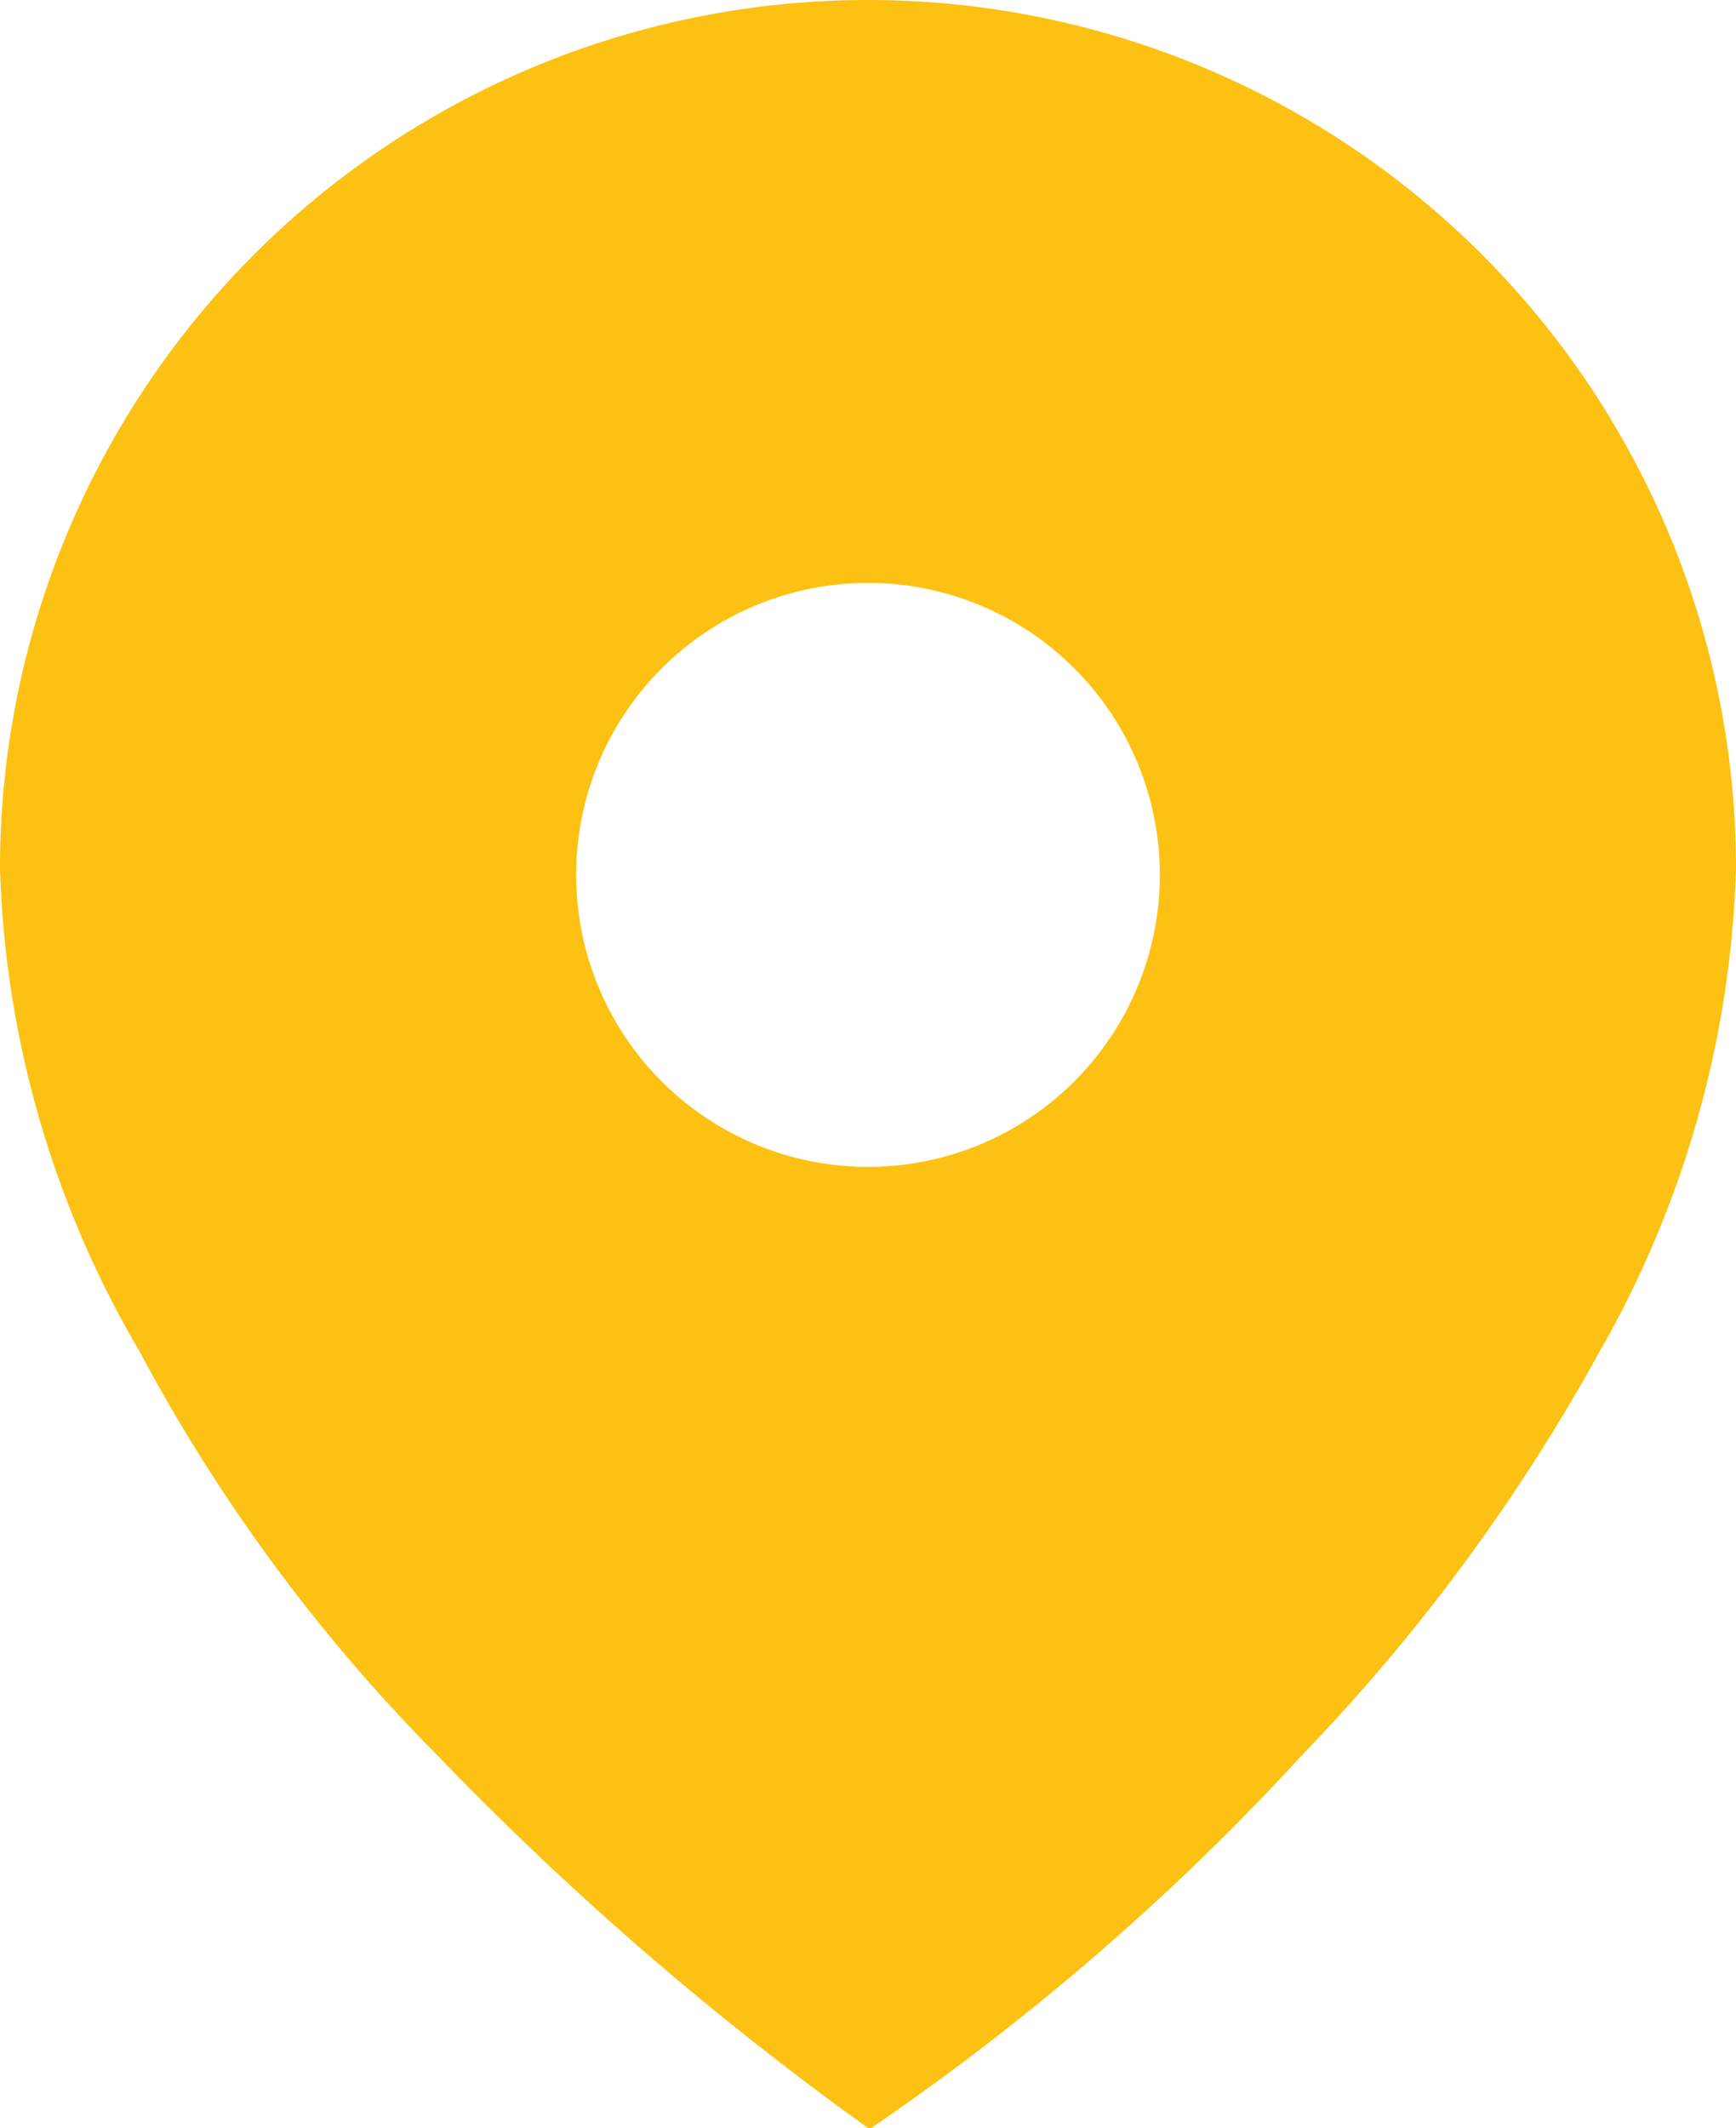 <svg id="Camada_1" data-name="Camada 1" xmlns="http://www.w3.org/2000/svg" viewBox="0 0 16.12 19.75"><defs><style>.cls-1{fill:transparent;}.cls-2{fill:transparent;}.cls-3{fill:#fcc112;}</style></defs><g id="mapa-svg"><g id="brazil"><g id="BR-MS"><path class="cls-1" d="M103.53-70.26l-.4,2.6-.3.4-1.6.8h-1.4l-.5.2L98-65.16l-2.1,2.9-.8.7-1.1.3-.7,1.8-.2,3.1-2.8,3.9-1,.6-.2.4.3,2.1-.1,1L88-45.86l-2.1,2.4.4.9-.3,1.3-1.5,1.1-.4,1.3-1.9,1.8-1.4,2.6-2.1,2-8.1,4.9-1.4,1.2-.9,2-.9,1.2h0l-5.8,2.4-1.2.9-1,2.5v1.2l-1.6,3.8-.7.7-1.8,1.1-1.2.3-.4.4L52-1.36l-.4.9L49,1.24h0l-2.7-2.5-3.7-2-4.3,2.1-.7.8-1.8.5L33,.64l-2.5-.5-1.1-.7-.5-4.6-.3-.8-1-1-.2-2.7.5-1.4-.7-.8-.1-.5v-3l-1-2.1-.6-2.9-.1-.8.6-1.5v-1.7l-1.7-1.2-.4-.9-.2-2.3-1.8-2-2.3-.3-1.6.3-2-.3-2.6-2.1-.6-1.6-1.7.4-2.3,2.9-1.1-.6-1.8.9-1.2.2-1.9-.7L0-32.16l-3.7.2-3.9-.8-.5-1-2.1-.1-1,.6-2.7-.9,1-7.8-.5-2.6.6-1.5,1.1-1.6.6-6.5-.7-2.5-.1-1.9-.8-1-.5-.1-.5.7-.7-3.5-.8-2-1.3-2.2-.4-2,4.3-2.5.8-.9-4.5-4.1,5.8-12.3,1.2-.1-.3-2.3-.8-.1,3.5-11.1.7-1.2-3.3-6.3v-2.1h0l.8.2,1.1,1.2,2.3,1.6,6-2.1,2.2-2.1,2.2-3.2.1-1.3,1.5-1.6h2.8l1.7-.2.8.4,1.8-.5,1.5-1.3,2.2-.5,1.4.2.8,1.2,3,1.3,2.8.5.7.4.3.9.8,1.1,3.3,1.2,1.4,1.2,1.3.6,4.9-.7,1.4-.9.5-.9,1.5-.7,2.6.1,1.7,1.1.3,1.5.3.3h1.1l2.3-.9,1.1.1,6-6.5,1.4-.1-1.3,7.1-1.9.8-1.8,3-.2.5.2.6,1.4.1,1.9,1.4,5,.3.6-.6,2.9-.1.9.1,1.3.6,1.7-.3h0l.2,1.9-.3,2.8.2,1.2.3.4.7.2,1.2-.7,2.4,1,.1.5-1.4,1.9-.6,1.3-.3.9.1.4,4.1.8,3-.2,2.9,1.8,1.2.2,1.5.8.7.7,3.3,1.7.7.9,3.6,1.4h1.6l2,.5,1.7,1.7,3.4.7,2.9,2.4.3.5h0l-.6.3-1.1,4.5.6,3.5Z"/></g><g id="paraguai"><path class="cls-2" d="M9.13,65.94c-1.3,0-2.9-3.3-2.9-3.4H4.43L3.93,64l-3.2-2.8L-1.17,63l-3.2-.5L-6,61.24h-4l-5.2-2.2-6.3-1-5.2,1v-1.8l-1.3-1,2.6-1v-1.1h.6a6.05,6.05,0,0,1,0-1.9c1.4-.2,4-3,4.1-3.2v-2.1h1.3s-.4-2.5-.6-3.7,2.1-3.4,2.4-3.7l-.8-1.4,5.5-2.8-1.2-.9,1.2-1.1v-2.5l1.9-1c0-.2-.3-1.5.1-1.9a.52.52,0,0,1,.4-.2,1.42,1.42,0,0,1,.6.2,1.85,1.85,0,0,0,.7.2.84.84,0,0,0,.7-.4,4.44,4.44,0,0,0,.2-3.4c-.6-2-3.8-5.7-3.9-5.7l-6.3-3.8-1.6,1-2-1.4-6-2.5-20.1-14.5h-4.5l-11.4-4.6-1.4-3c-.1-.1-10.1-7-11.4-7.7s-5.7-6.3-5.7-6.3l-1.9-3.5v-1.7h-.8v-2.2l-7-4.1,7-23v-9l6.1-9.2,3.2-8.4c.1,0,7.5-.6,15.3-1.9s14.8-2.9,14.8-2.9h16.4c.1.1,12.6,8.3,15.2,10l-1.6,3.4,1.7,1.6.3.9-.7,1,1.2,2.3-3.2,1.8.4,2,1.3,2.2.9,2,.7,3.5.5-.7.5.1.8,1,.1,1.9.7,2.5-.6,6.5-1.1,1.6L-13-45l.5,2.6-1,7.8,2.7.9,1-.6,2.1.1.5,1,3.9.8,3.7-.2,2.8.5,1.9.7,1.2-.2,1.8-.9,1.1.6,2.3-2.9,1.7-.4.6,1.6,2.6,2.1,2,.3,1.6-.3,2.3.3,1.8,2,.2,2.3.4.9,1.7,1.2v1.7l-.6,1.5.1.8.6,2.9,1,2.1v3.1l.1.5.7.8-.5,1.4.2,2.7,1,1,.3.8.5,4.6,1.1.7,2.5.5,2.8-.5L38-.66l.7-.8L43-3.56l3.7,2,2.7,2.5-.9.6-.7,1.1.3,1.7.9.9.2,1.1-1.4,2.6.3,2.5-1.4,3.2-1,3.9v1.3l.5.8-.1.4-1.3,2.3-1.1,1.4-.7,1.7.3,2.4h0l-.4.3h-2.2v1.6h-1.3l.4,5.7-1,.5v2.4l.6,1.8-.6.7V43l-3,3.7v2.5l-2.4-.4-.6,2.6L30,52.84l-.5,1.7L26,54l-1.2,3.1H23l-1.8.8.5,3.2-2.3,1.8s-1.3-1.9-4.9-2.8a1.48,1.48,0,0,0-.7-.1c-1.9,0-2.8,2.1-3.6,3.8-.3,1.2-.6,2-1.1,2.1Z"/></g></g><g id="Icon_feather-map-pin-2" data-name="Icon feather-map-pin-2"><path id="Subtração_1-2" data-name="Subtração 1-2" class="cls-3" d="M8.06,19.75h0a29.06,29.06,0,0,1-4-3.46,16,16,0,0,1-2.76-3.74A9.4,9.4,0,0,1,0,8.06a8.06,8.06,0,1,1,16.12,0,9.59,9.59,0,0,1-1.27,4.49,17.64,17.64,0,0,1-2.76,3.74,23.07,23.07,0,0,1-4,3.46Zm0-14.34a2.71,2.71,0,1,0,2.71,2.71h0A2.71,2.71,0,0,0,8.06,5.41Z"/></g></g></svg>